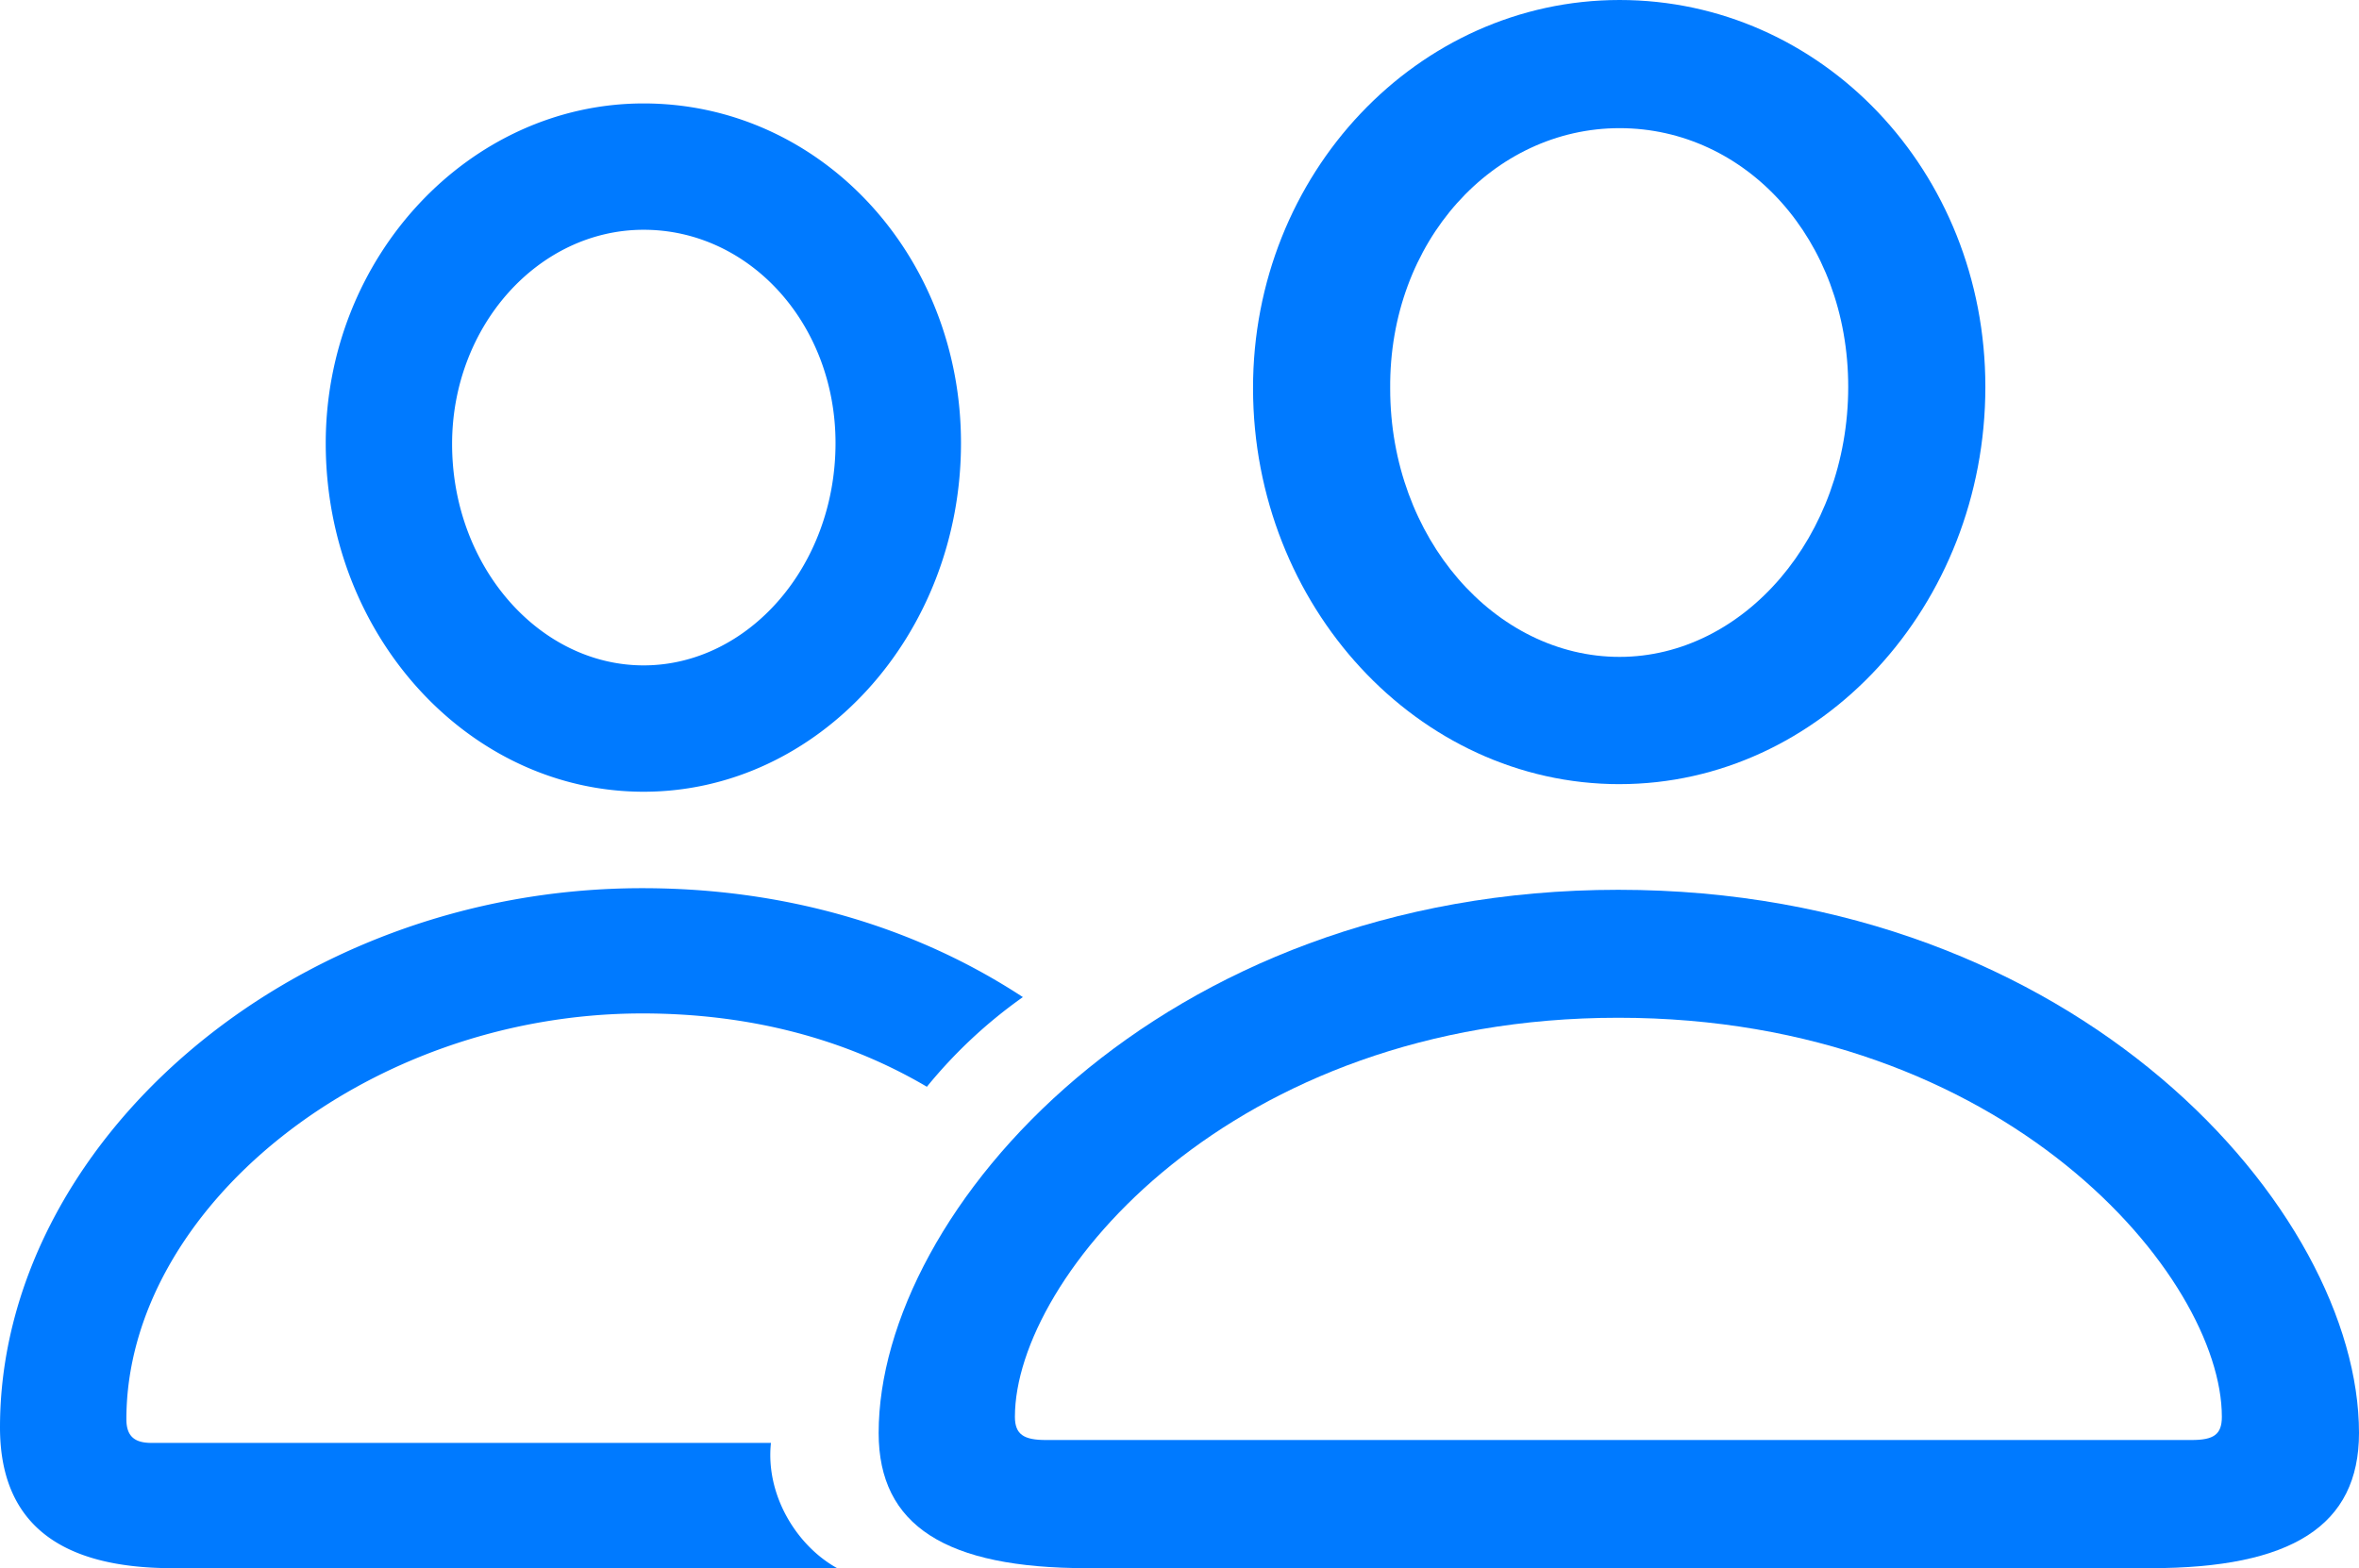 <svg xmlns="http://www.w3.org/2000/svg" viewBox="0 0 135.969 90.402"><path d="M62.655 90.402H123.948C132.08 90.402 135.969 87.963 135.969 82.609 135.969 69.816 119.792 51.295 93.276 51.295 66.821 51.295 50.644 69.816 50.644 82.609 50.644 87.963 54.534 90.402 62.654 90.402ZM93.348 45.204C104.935 45.204 114.433 34.927 114.433 22.301 114.433 9.843 104.986 0 93.348 0 81.711 0 72.202 10.009 72.223 22.405 72.243 34.927 81.72 45.205 93.348 45.205ZM60.285 83.014C59.019 83.014 58.498 82.7 58.498 81.677 58.498 73.64 70.934 58.672 93.276 58.672 115.68 58.672 128.064 73.639 128.064 81.677 128.064 82.7 127.594 83.014 126.318 83.014ZM93.348 37.868C86.186 37.868 80.128 31.031 80.128 22.405 80.055 13.905 86.073 7.388 93.348 7.388 100.624 7.388 106.528 13.79 106.528 22.3 106.528 30.927 100.511 37.868 93.348 37.868Z" fill="#007AFF"></path><path d="M37.098 45.642C47.158 45.642 55.39 36.611 55.39 25.542 55.39 14.674 47.261 5.963 37.098 5.963 27.038 5.962 18.754 14.84 18.775 25.595 18.795 36.663 27.048 45.642 37.098 45.642ZM9.948 90.402H48.253C45.89 89.096 44.117 86.154 44.436 83.18H8.716C7.744 83.18 7.285 82.783 7.285 81.82 7.284 69.714 21.068 58.423 37.025 58.423 43.193 58.423 48.725 59.88 53.424 62.65A27.872 27.872 0 0 1 58.957 57.481C52.63 53.334 45.088 51.202 37.025 51.202 16.595 51.2 0 66.054 0 82.287 0 87.725 3.33 90.402 9.948 90.402ZM37.098 38.358C31.099 38.358 26.058 32.674 26.058 25.595 26.059 18.787 31.039 13.246 37.099 13.246 43.21 13.246 48.158 18.673 48.158 25.543 48.158 32.673 43.097 38.358 37.098 38.358Z" fill="#007AFF"></path></svg>